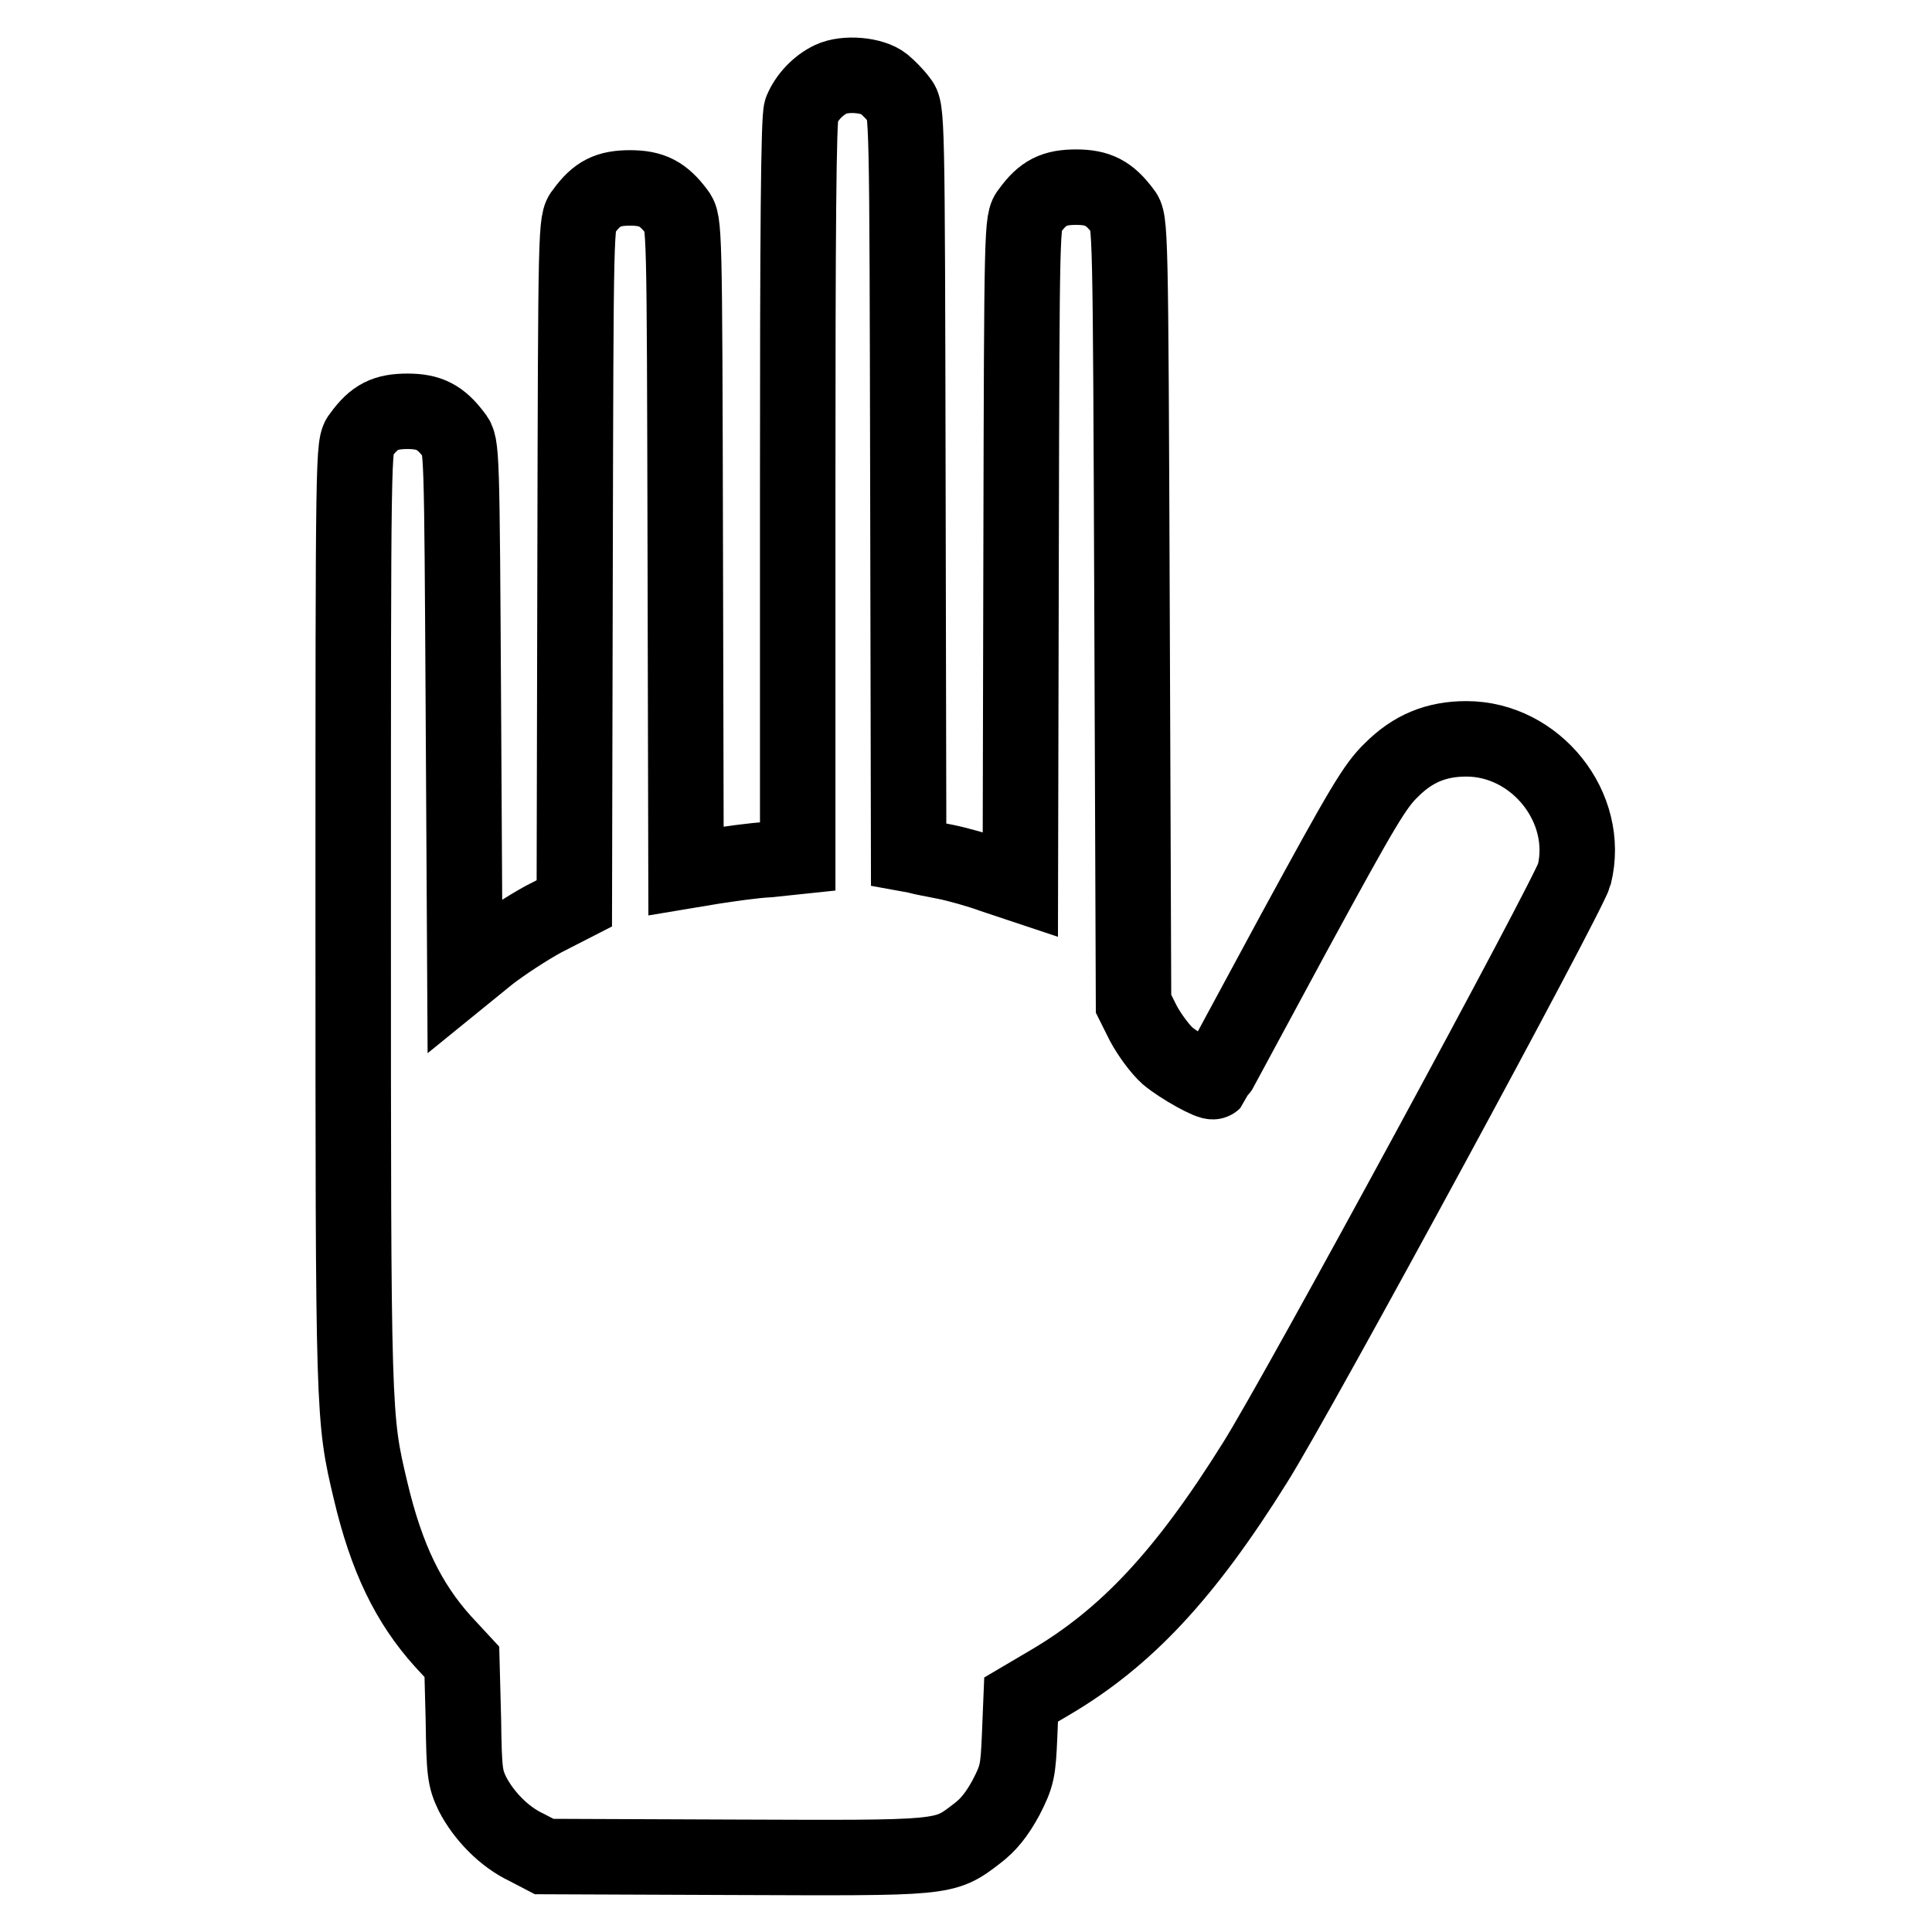 <?xml version="1.0" encoding="utf-8"?>
<!-- Svg Vector Icons : http://www.onlinewebfonts.com/icon -->
<!DOCTYPE svg PUBLIC "-//W3C//DTD SVG 1.1//EN" "http://www.w3.org/Graphics/SVG/1.1/DTD/svg11.dtd">
<svg version="1.1" xmlns="http://www.w3.org/2000/svg" xmlns:xlink="http://www.w3.org/1999/xlink" x="0px" y="0px" viewBox="0 0 256 256" enable-background="new 0 0 256 256" xml:space="preserve">
<g><g><g><path stroke-width="10" fill-opacity="0" stroke="#000000"  d="M110.1,10.5c-1.7,0.8-3.2,2.4-3.9,4.1c-0.4,0.9-0.5,16.7-0.5,50.1v48.8l-3.8,0.4c-2.1,0.1-5.4,0.6-7.4,0.9l-3.6,0.6l-0.1-43c-0.1-42.6-0.1-43-1.1-44.3c-1.8-2.4-3.3-3.2-6.2-3.2c-2.9,0-4.4,0.7-6.2,3.2c-1,1.2-1,1.6-1.1,46.4l-0.1,45.2l-4.1,2.1c-2.2,1.2-5.4,3.3-7.2,4.7l-3.2,2.6l-0.2-35.1c-0.2-34.5-0.2-35.1-1.2-36.3c-1.8-2.4-3.3-3.2-6.2-3.2c-2.9,0-4.4,0.7-6.2,3.2c-1,1.2-1,1.4-1,63.6c0,66.6,0,66.5,2.3,76.2c2.1,8.9,5,14.9,9.6,20l2.5,2.7l0.2,7.6c0.1,7,0.2,7.8,1.2,9.9c1.5,2.9,4.2,5.7,7.2,7.1l2.3,1.2l25.1,0.1c28.1,0.1,27.9,0.2,32.2-3.1c1.6-1.2,2.7-2.6,3.9-4.8c1.5-2.9,1.6-3.6,1.8-8.1l0.2-4.9l3.9-2.3c10-5.9,17.8-14.2,27.1-29.1c5.8-9.2,41.6-75.3,42.3-77.9c2.2-8.9-5.1-18-14.3-18c-4,0-7.1,1.3-9.9,4.1c-2.2,2.1-3.8,4.8-13,21.7c-5.8,10.7-10.5,19.5-10.6,19.6c-0.3,0.3-4.3-1.9-6.1-3.4c-1-0.9-2.4-2.8-3.2-4.3l-1.3-2.6L150,81c-0.2-51.3-0.2-51.8-1.2-53c-1.8-2.4-3.3-3.2-6.2-3.2c-2.9,0-4.4,0.7-6.2,3.2c-1,1.2-1,1.7-1.1,45.2l-0.1,44l-3.6-1.2c-1.9-0.7-4.8-1.5-6.3-1.8c-1.5-0.3-3.2-0.6-3.8-0.8l-1.1-0.2l-0.1-49.3c-0.1-49-0.1-49.4-1.1-50.6c-0.5-0.7-1.5-1.7-2.1-2.2C115.6,9.9,112,9.6,110.1,10.5z"/></g></g></g>
</svg>